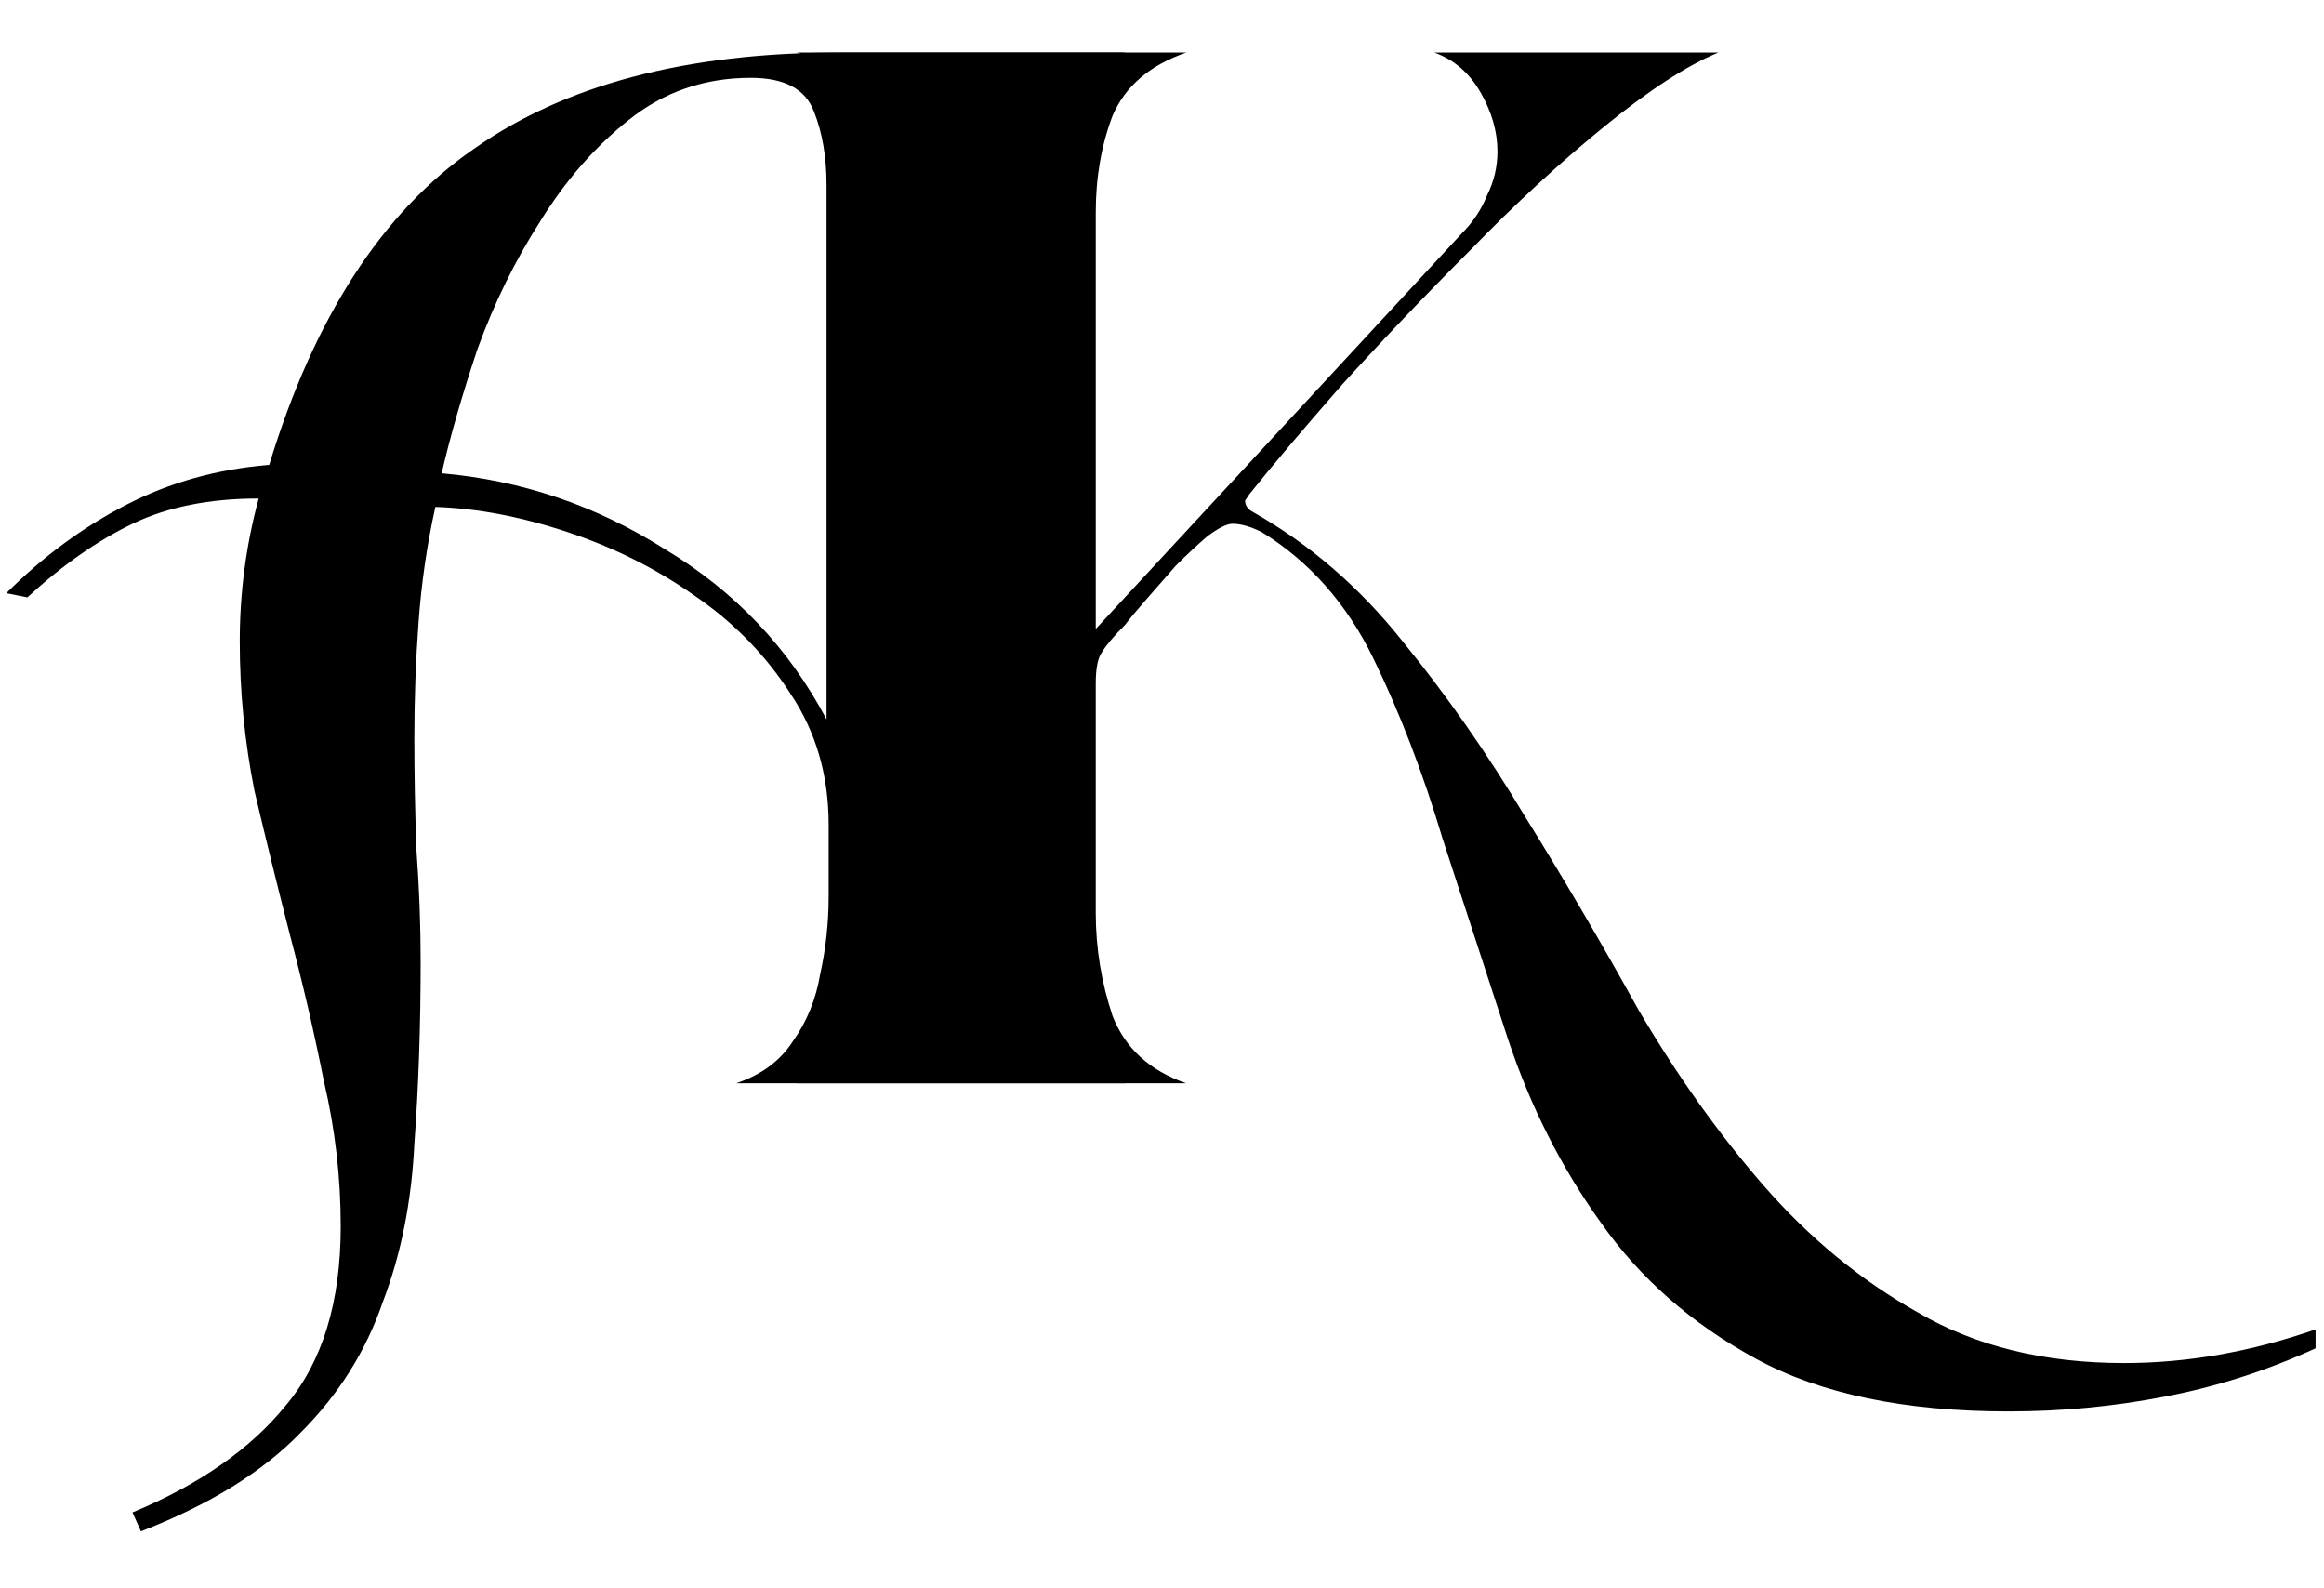 <?xml version="1.0" encoding="UTF-8" standalone="no"?>
<svg
   width="221"
   height="151"
   viewBox="0 0 221 151"
   fill="none"
   version="1.1"
   id="svg2"
   sodipodi:docname="logo.svg"
   inkscape:version="1.3.2 (091e20ef0f, 2023-11-25, custom)"
   xmlns:inkscape="http://www.inkscape.org/namespaces/inkscape"
   xmlns:sodipodi="http://sodipodi.sourceforge.net/DTD/sodipodi-0.dtd"
   xmlns="http://www.w3.org/2000/svg"
   xmlns:svg="http://www.w3.org/2000/svg">
  <defs
     id="defs2" />
  <sodipodi:namedview
     id="namedview2"
     pagecolor="#ffffff"
     bordercolor="#000000"
     borderopacity="0.25"
     inkscape:showpageshadow="2"
     inkscape:pageopacity="0.0"
     inkscape:pagecheckerboard="0"
     inkscape:deskcolor="#d1d1d1"
     inkscape:zoom="3.3291667"
     inkscape:cx="110.38798"
     inkscape:cy="120"
     inkscape:window-width="1920"
     inkscape:window-height="1012"
     inkscape:window-x="0"
     inkscape:window-y="0"
     inkscape:window-maximized="1"
     inkscape:current-layer="svg2" />
  <path
     d="m 40,91.4 c 0,6.133 -0.2,11.933 -0.6,17.4 -0.267,5.467 -1.267,10.467 -3,15 -1.6,4.667 -4.2,8.8 -7.8,12.4 -3.6,3.733 -8.667,6.867 -15.2,9.4 l -0.8,-1.8 c 6.4,-2.667 11.267,-6.067 14.6,-10.2 3.467,-4.133 5.2,-9.8 5.2,-17 0,-4.667 -0.533,-9.267 -1.6,-13.8 C 29.867,98.133 28.8,93.533 27.6,89 26.4,84.333 25.267,79.733 24.2,75.2 23.267,70.533 22.8,65.8 22.8,61 c 0,-4.667 0.6,-9.2 1.8,-13.6 -4.667,0 -8.667,0.8 -12,2.4 -3.333,1.6 -6.667,3.933 -10,7 L 0.6,56.4 C 4.067,52.933 7.867,50.133 12,48 16.133,45.867 20.667,44.6 25.6,44.2 29.867,30.2 36.333,20.2 45,14.2 53.667,8.067 65.267,5 79.8,5 H 107 c -3.467,1.067 -5.8,3.067 -7,6 -1.067,2.933 -1.6,6 -1.6,9.2 v 66.4 c 0,3.333 0.533,6.6 1.6,9.8 1.067,3.2 3.4,5.4 7,6.6 H 70 c 2.4,-0.8 4.2,-2.133 5.4,-4 1.333,-1.867 2.2,-4 2.6,-6.4 0.533,-2.4 0.8,-4.867 0.8,-7.4 0,-2.533 0,-4.8 0,-6.8 0,-4.667 -1.2,-8.8 -3.6,-12.4 -2.4,-3.733 -5.467,-6.867 -9.2,-9.4 -3.6,-2.533 -7.6,-4.533 -12,-6 -4.4,-1.467 -8.6,-2.267 -12.6,-2.4 -0.8,3.6 -1.333,7.267 -1.6,11 -0.267,3.6 -0.4,7.267 -0.4,11 0,3.467 0.067,7 0.2,10.6 0.267,3.6 0.4,7.133 0.4,10.6 z M 42,45 c 7.6,0.667 14.667,3.067 21.2,7.2 6.667,4 11.8,9.4 15.4,16.2 V 17.6 c 0,-2.667 -0.4,-5 -1.2,-7 -0.8,-2.133 -2.8,-3.2 -6,-3.2 -4.4,0 -8.267,1.333 -11.6,4 -3.2,2.533 -6,5.733 -8.4,9.6 -2.4,3.733 -4.4,7.8 -6,12.2 -1.467,4.4 -2.6,8.333 -3.4,11.8 z"
     fill="#000000"
     id="path1" />
  <path
     d="m 220.2,128.2 c -4.667,2.133 -9.467,3.667 -14.4,4.6 -4.8,0.933 -9.733,1.4 -14.8,1.4 -9.867,0 -17.867,-1.667 -24,-5 -6.133,-3.333 -11.067,-7.667 -14.8,-13 -3.733,-5.2 -6.667,-11 -8.8,-17.4 -2.133,-6.533 -4.2,-12.867 -6.2,-19 -1.867,-6.267 -4.067,-12 -6.6,-17.2 -2.533,-5.2 -6.067,-9.2 -10.6,-12 -1.067,-0.533 -2,-0.8 -2.8,-0.8 -0.533,0 -1.333,0.4 -2.4,1.2 -0.933,0.8 -1.933,1.733 -3,2.8 -0.933,1.067 -1.867,2.133 -2.8,3.2 -0.933,1.067 -1.6,1.867 -2,2.4 -1.067,1.067 -1.8,1.933 -2.2,2.6 -0.4,0.533 -0.6,1.533 -0.6,3 v 21.8 c 0,3.333 0.533,6.6 1.6,9.8 1.2,3.067 3.533,5.2 7,6.4 h -37 c 3.6,-1.2 5.933,-3.4 7,-6.6 1.067,-3.333 1.6,-6.667 1.6,-10 V 20.2 C 84.4,16.867 83.8,13.8 82.6,11 81.533,8.067 79.267,6.067 75.8,5 h 37 c -3.467,1.2 -5.8,3.2 -7,6 -1.067,2.8 -1.6,5.867 -1.6,9.2 V 59.8 L 139,22.2 c 1.067,-1.067 1.867,-2.267 2.4,-3.6 0.667,-1.333 1,-2.733 1,-4.2 0,-1.867 -0.533,-3.733 -1.6,-5.6 -1.067,-1.867 -2.533,-3.133 -4.4,-3.8 h 27 c -2.933,1.2 -6.533,3.533 -10.8,7 -4.267,3.467 -8.533,7.4 -12.8,11.8 -4.267,4.267 -8.333,8.533 -12.2,12.8 -3.733,4.267 -6.667,7.733 -8.8,10.4 l -0.4,0.6 c 0,0.4 0.2,0.733 0.6,1 5.467,3.067 10.267,7.2 14.4,12.4 4.133,5.067 8,10.6 11.6,16.6 3.733,6 7.333,12.133 10.8,18.4 3.6,6.133 7.533,11.667 11.8,16.6 4.4,5.067 9.333,9.133 14.8,12.2 5.467,3.2 12,4.8 19.6,4.8 6,0 12.067,-1.067 18.2,-3.2 z"
     fill="#000000"
     id="path2" />
</svg>
